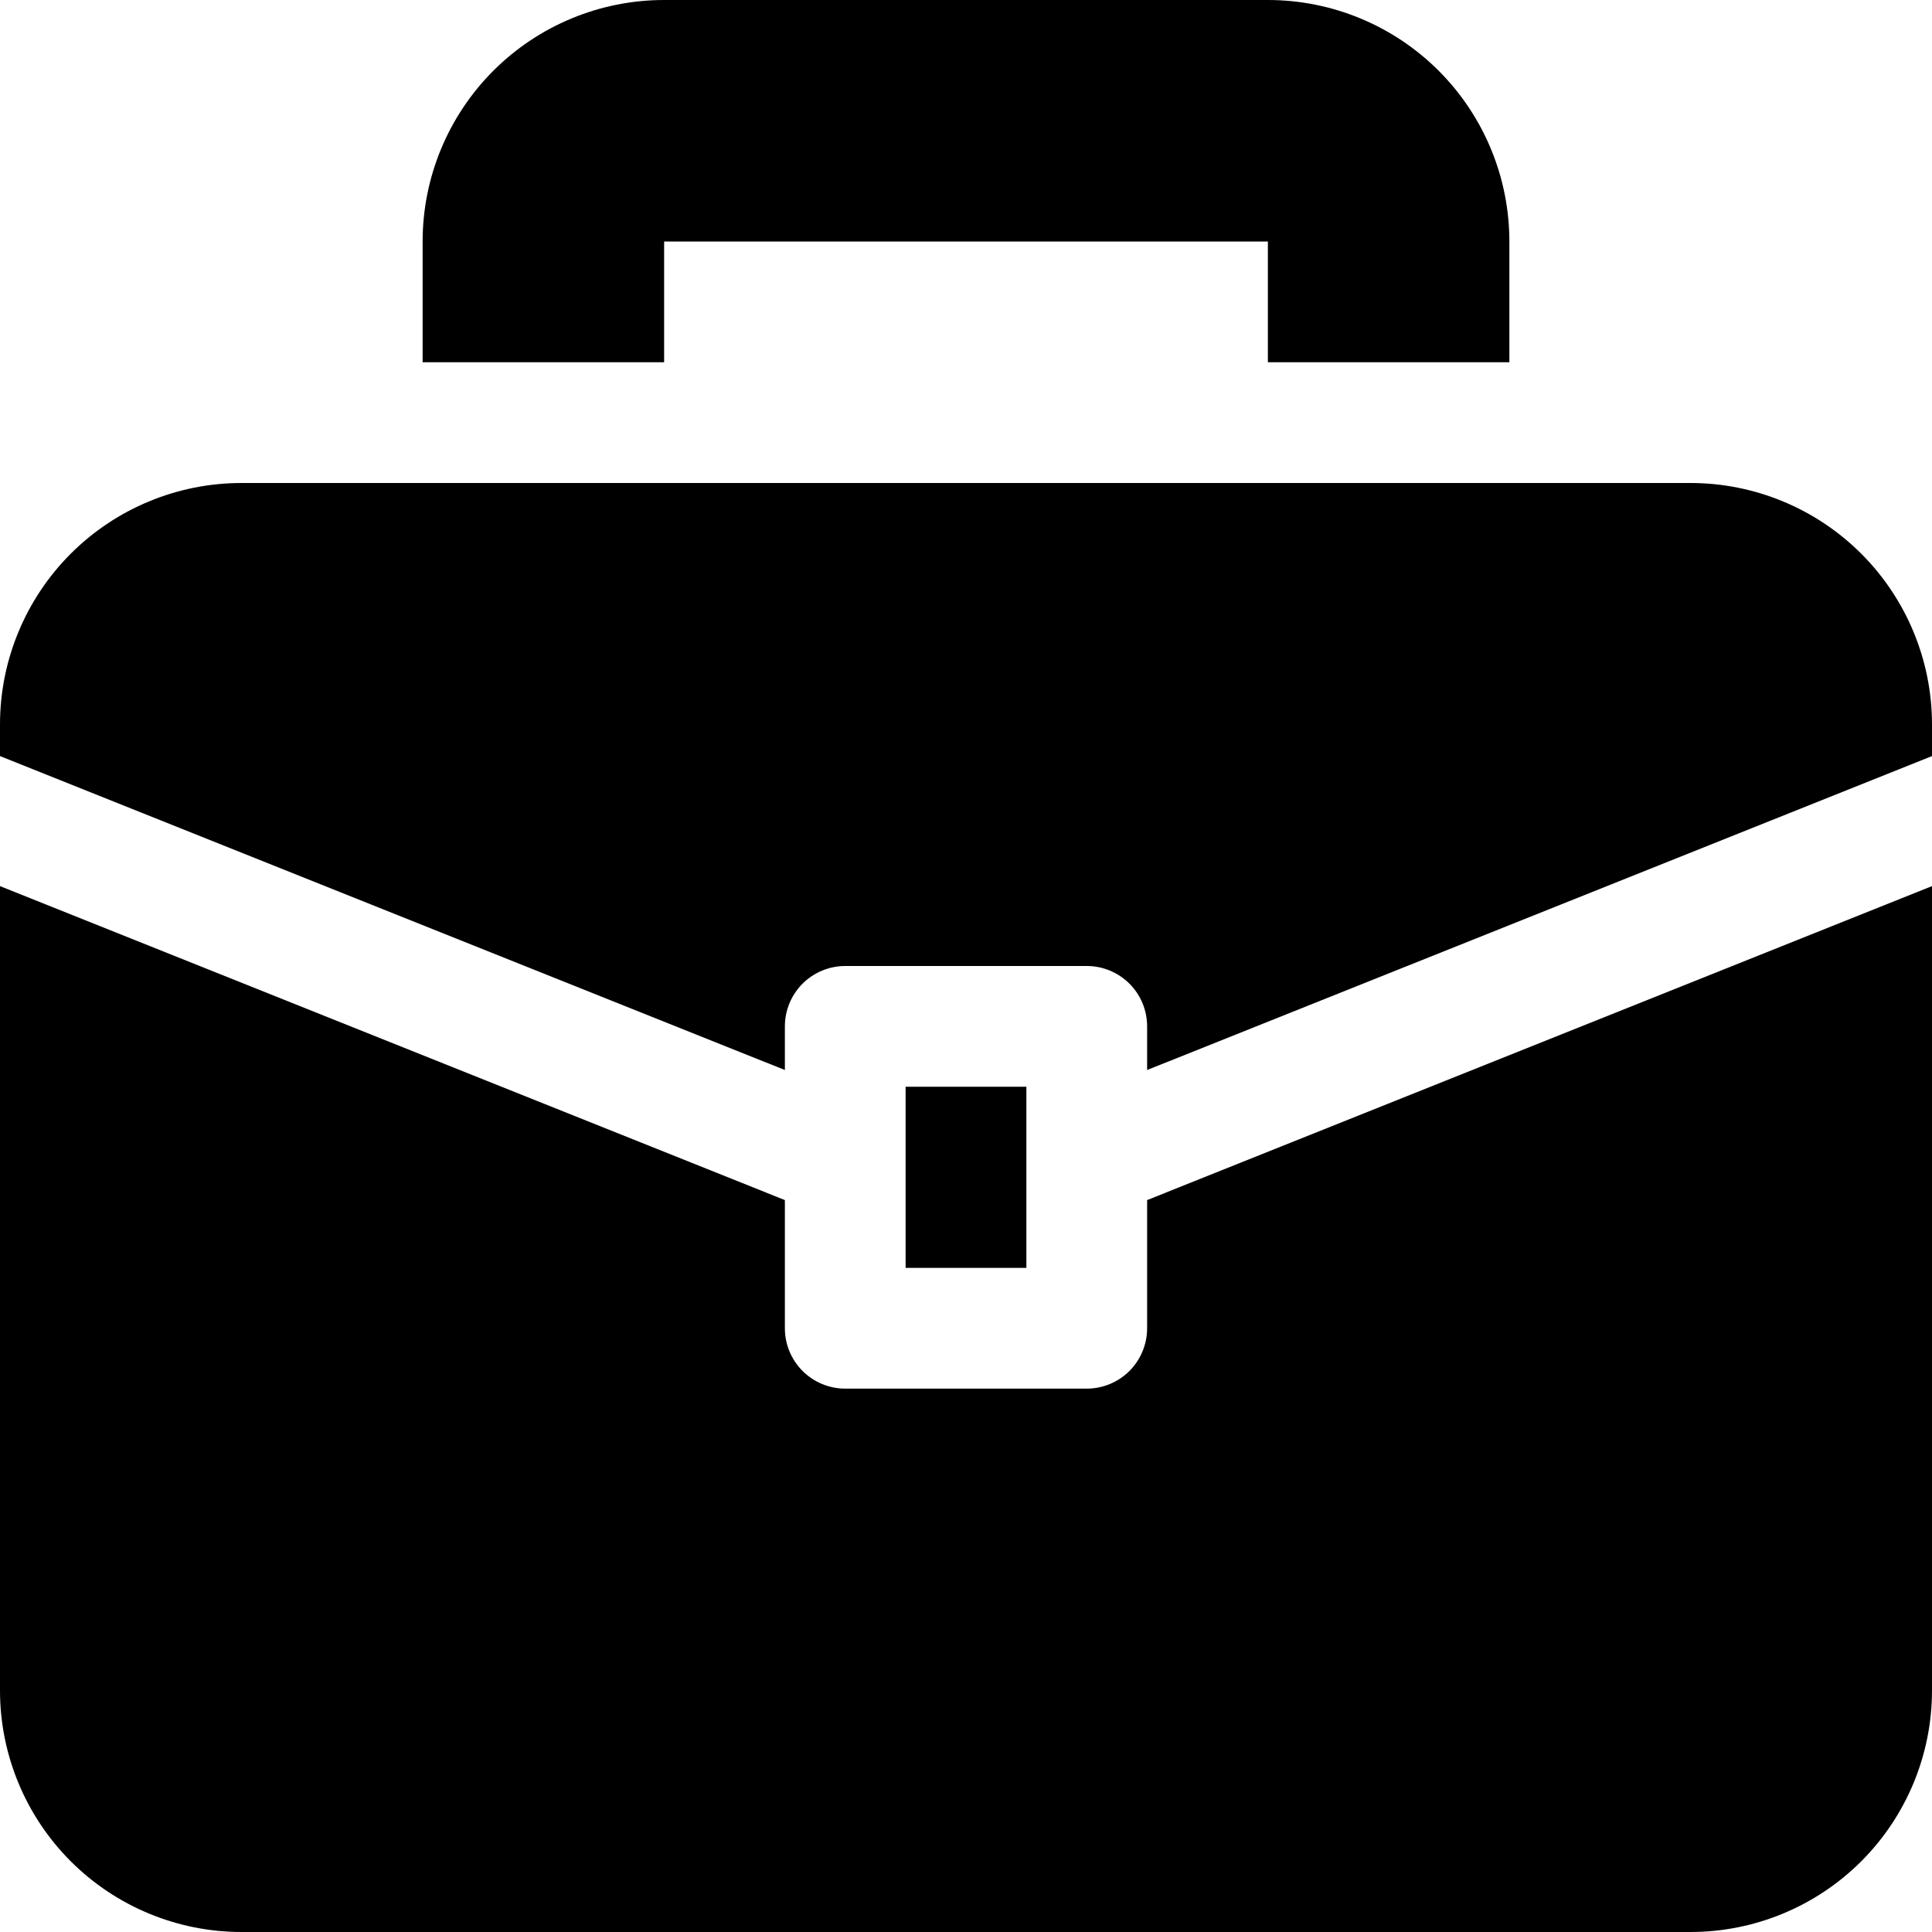 <svg width="48" height="48" viewBox="0 0 48 48" fill="none" xmlns="http://www.w3.org/2000/svg">
<g clip-path="url(#clip0_43_5972)">
<path d="M31.5 0H16.5C14.909 0 13.383 0.632 12.257 1.757C11.132 2.883 10.5 4.409 10.5 6V9H16.5V6H31.5V9H37.5V6C37.5 4.409 36.868 2.883 35.743 1.757C34.617 0.632 33.091 0 31.5 0Z" fill="black"/>
<path d="M19.5 26.584V25.5C19.5 25.102 19.658 24.721 19.939 24.439C20.221 24.158 20.602 24 21 24H27C27.398 24 27.779 24.158 28.061 24.439C28.342 24.721 28.5 25.102 28.5 25.5V26.584L48 18.785V18C48 16.409 47.368 14.883 46.243 13.757C45.117 12.632 43.591 12 42 12H6C4.409 12 2.883 12.632 1.757 13.757C0.632 14.883 0 16.409 0 18L0 18.785L19.5 26.584Z" fill="black"/>
<path d="M28.5 29.816V33C28.5 33.398 28.342 33.779 28.061 34.061C27.779 34.342 27.398 34.5 27 34.5H21C20.602 34.5 20.221 34.342 19.939 34.061C19.658 33.779 19.5 33.398 19.5 33V29.816L0 22.015V42C0 43.591 0.632 45.117 1.757 46.243C2.883 47.368 4.409 48 6 48H42C43.591 48 45.117 47.368 46.243 46.243C47.368 45.117 48 43.591 48 42V22.015L28.5 29.816Z" fill="black"/>
<path d="M25.5 28.773V28.77V27H22.5V28.77V28.773V31.5H25.5V28.773Z" fill="black"/>
</g>
<defs>
<clipPath id="clip0_43_5972">
<rect width="48" height="48" fill="white"/>
</clipPath>
</defs>
</svg>
